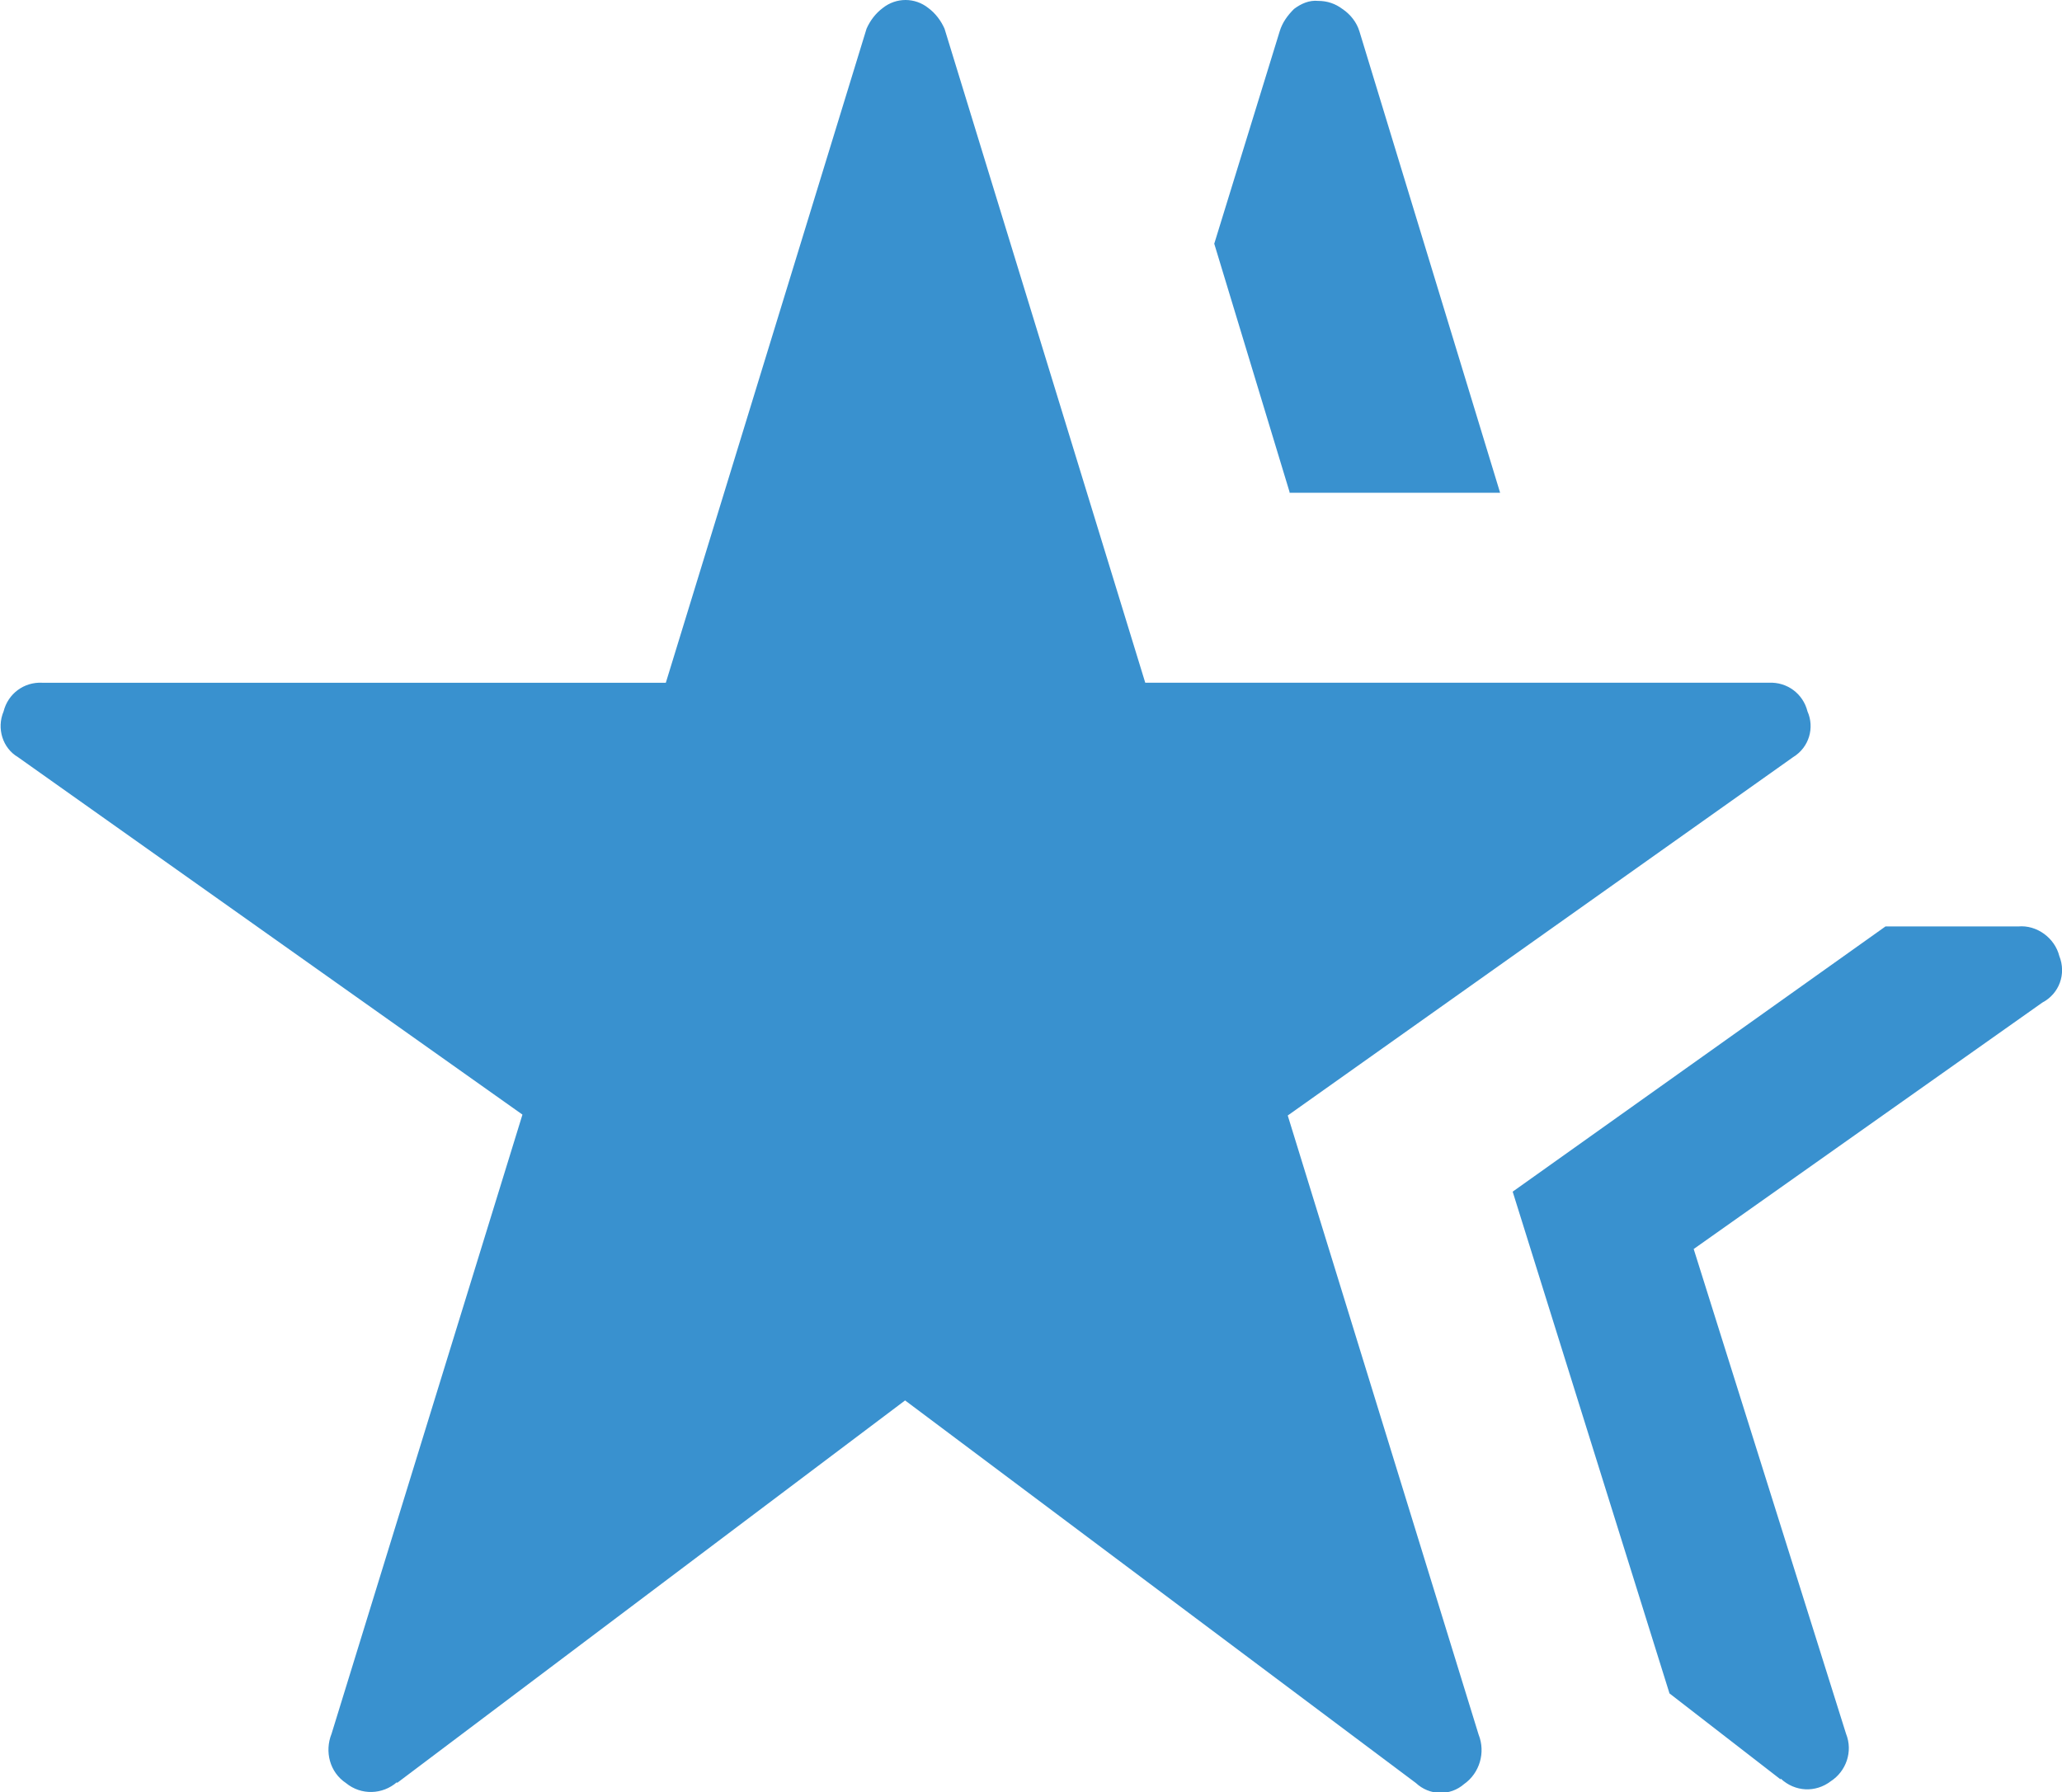 <?xml version="1.0" encoding="UTF-8"?><svg id="Laag_2" xmlns="http://www.w3.org/2000/svg" viewBox="0 0 23.01 20"><g id="Laag_1-2"><path id="hotel_class_FILL1_wght500_GRAD0_opsz48" d="m4.43,19.89c-.16.14-.4.15-.57.01-.18-.12-.24-.35-.16-.55l2.13-6.91L.2,8.45c-.17-.1-.24-.32-.16-.51.05-.2.23-.33.43-.32h6.96L9.67.32c.04-.09.1-.17.18-.23.15-.12.36-.12.51,0,.08.06.14.14.18.23l2.24,7.3h6.96c.2-.01.38.12.43.32.08.18.02.4-.16.51l-5.64,4,2.13,6.91c.08.2.01.43-.16.55-.16.14-.39.13-.54-.01l-5.7-4.27-5.67,4.27Zm15.44-.03l-1.24-.96-1.75-5.6,4.16-2.96h1.48c.21-.02.41.13.46.33.08.2,0,.42-.19.52l-3.89,2.75,1.7,5.41c.08.2,0,.42-.17.53-.17.13-.4.12-.56-.03h0Zm-5.48-14.37l-.84-2.77.73-2.37c.03-.1.09-.18.16-.25.08-.06.17-.1.27-.09.1,0,.19.03.27.09.09.06.16.15.19.25l1.57,5.15h-2.35Z" style="fill:#3991cf;"/></g></svg>